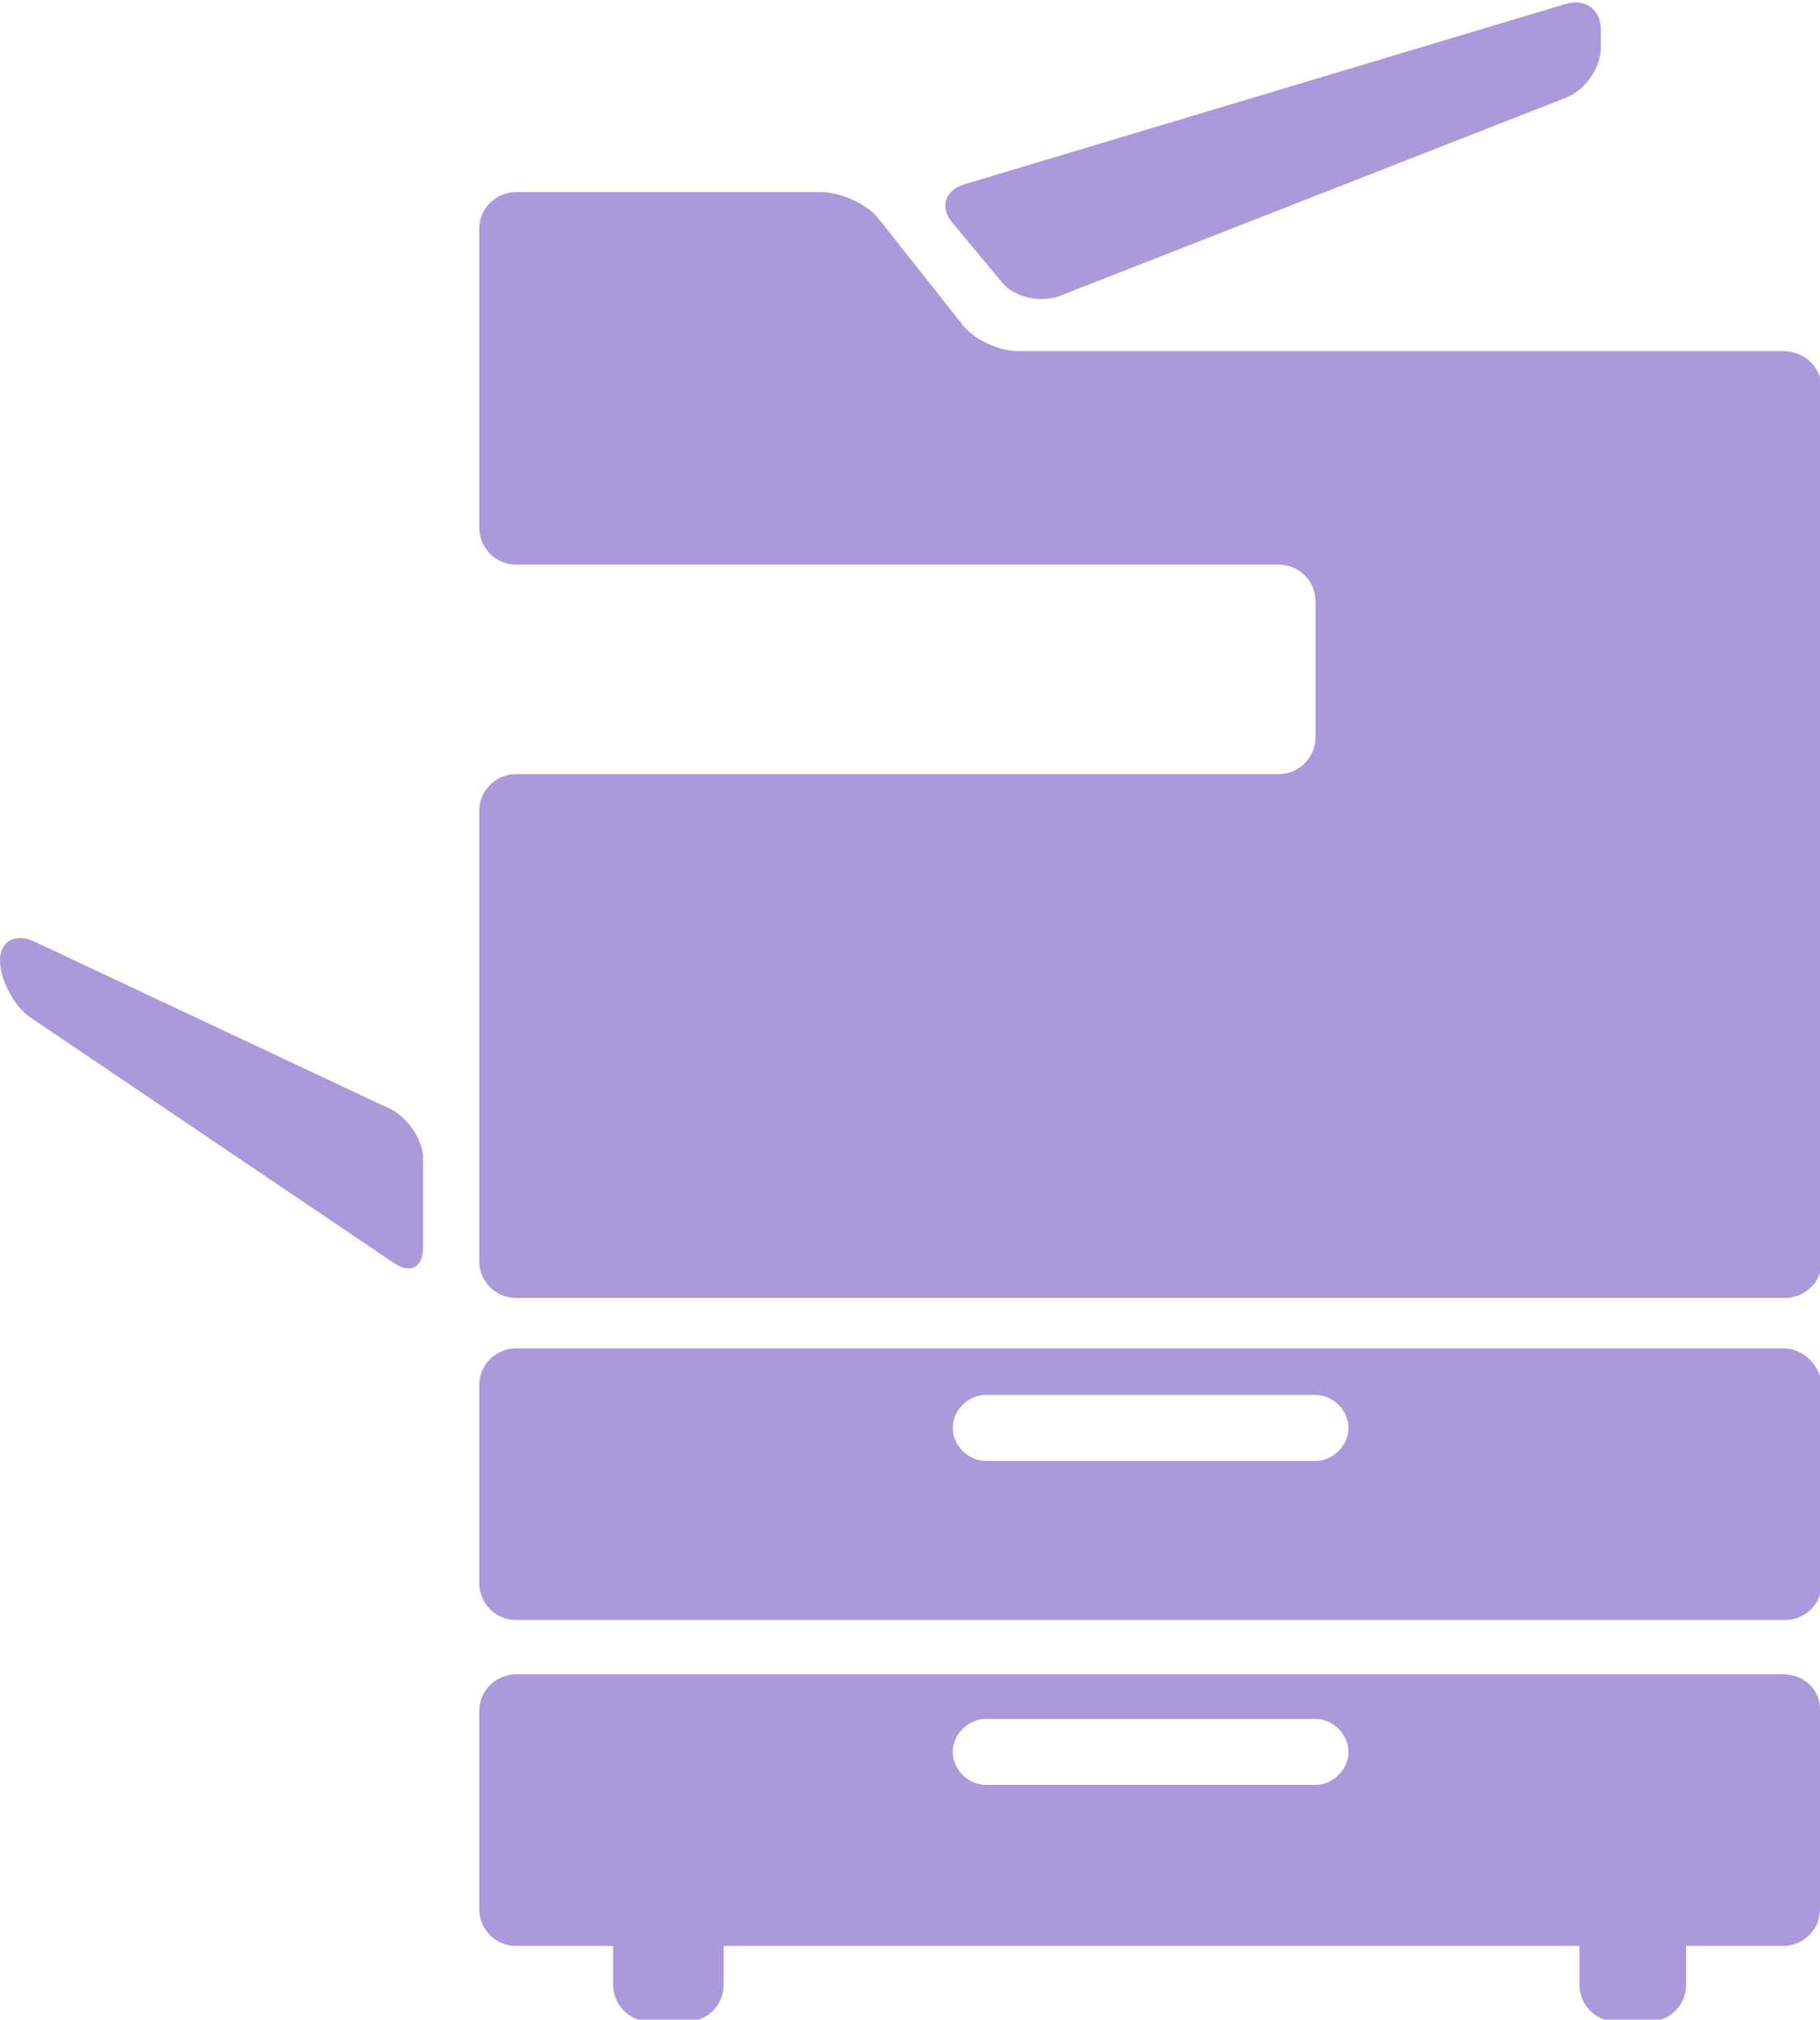 <svg version="1.1" id="_レイヤー_2" xmlns="http://www.w3.org/2000/svg" x="0" y="0" viewBox="0 0 93.8 104.1" style="enable-background:new 0 0 93.8 104.1" xml:space="preserve"><style>.st0{fill:#aa9adb}</style><g id="_レイヤー_4"><path class="st0" d="M91.9 18.1H52.5c-1 0-2.4-.6-3-1.5l-4.2-5.3c-.6-.8-2-1.4-3-1.4H26.6c-1 0-1.9.8-1.9 1.9v15.4c0 1 .8 1.9 1.9 1.9h39.3c1 0 1.9.8 1.9 1.9v7c0 1-.8 1.9-1.9 1.9H26.6c-1 0-1.9.8-1.9 1.9V65c0 1 .8 1.9 1.9 1.9H92c1 0 1.9-.8 1.9-1.9V19.9c-.1-1-.9-1.8-2-1.8zM91.9 69.5H26.6c-1 0-1.9.8-1.9 1.9v10.2c0 1 .8 1.9 1.9 1.9H92c1 0 1.9-.8 1.9-1.9V71.4c-.1-1-.9-1.9-2-1.9zm-24.1 5.8h-17c-.9 0-1.7-.8-1.7-1.7s.8-1.7 1.7-1.7h17c.9 0 1.7.8 1.7 1.7s-.8 1.7-1.7 1.7zM20.2 57.2 1.7 48.5c-.9-.4-1.7 0-1.7 1s.7 2.3 1.5 2.9l18.8 12.7c.9.6 1.5.2 1.5-.8v-4.4c.1-1-.7-2.2-1.6-2.7z"/><path class="st0" d="M51.6 14.5c.6.8 1.9 1.1 2.9.8L80.8 5c.9-.4 1.7-1.5 1.7-2.5v-1c0-1-.8-1.6-1.8-1.3l-31 9.3c-1 .3-1.3 1.2-.6 2l2.5 3zM91.9 86.3H26.6c-1 0-1.9.8-1.9 1.9v10.2c0 1 .8 1.9 1.9 1.9h5v2c0 1 .8 1.9 1.9 1.9h1.9c1 0 1.9-.8 1.9-1.9v-2h44.1v2c0 1 .8 1.9 1.9 1.9H85c1 0 1.9-.8 1.9-1.9v-2h5c1 0 1.9-.8 1.9-1.9V88.1c0-1-.8-1.8-1.9-1.8zM67.8 92h-17c-.9 0-1.7-.8-1.7-1.7s.8-1.7 1.7-1.7h17c.9 0 1.7.8 1.7 1.7s-.8 1.7-1.7 1.7z"/></g></svg>